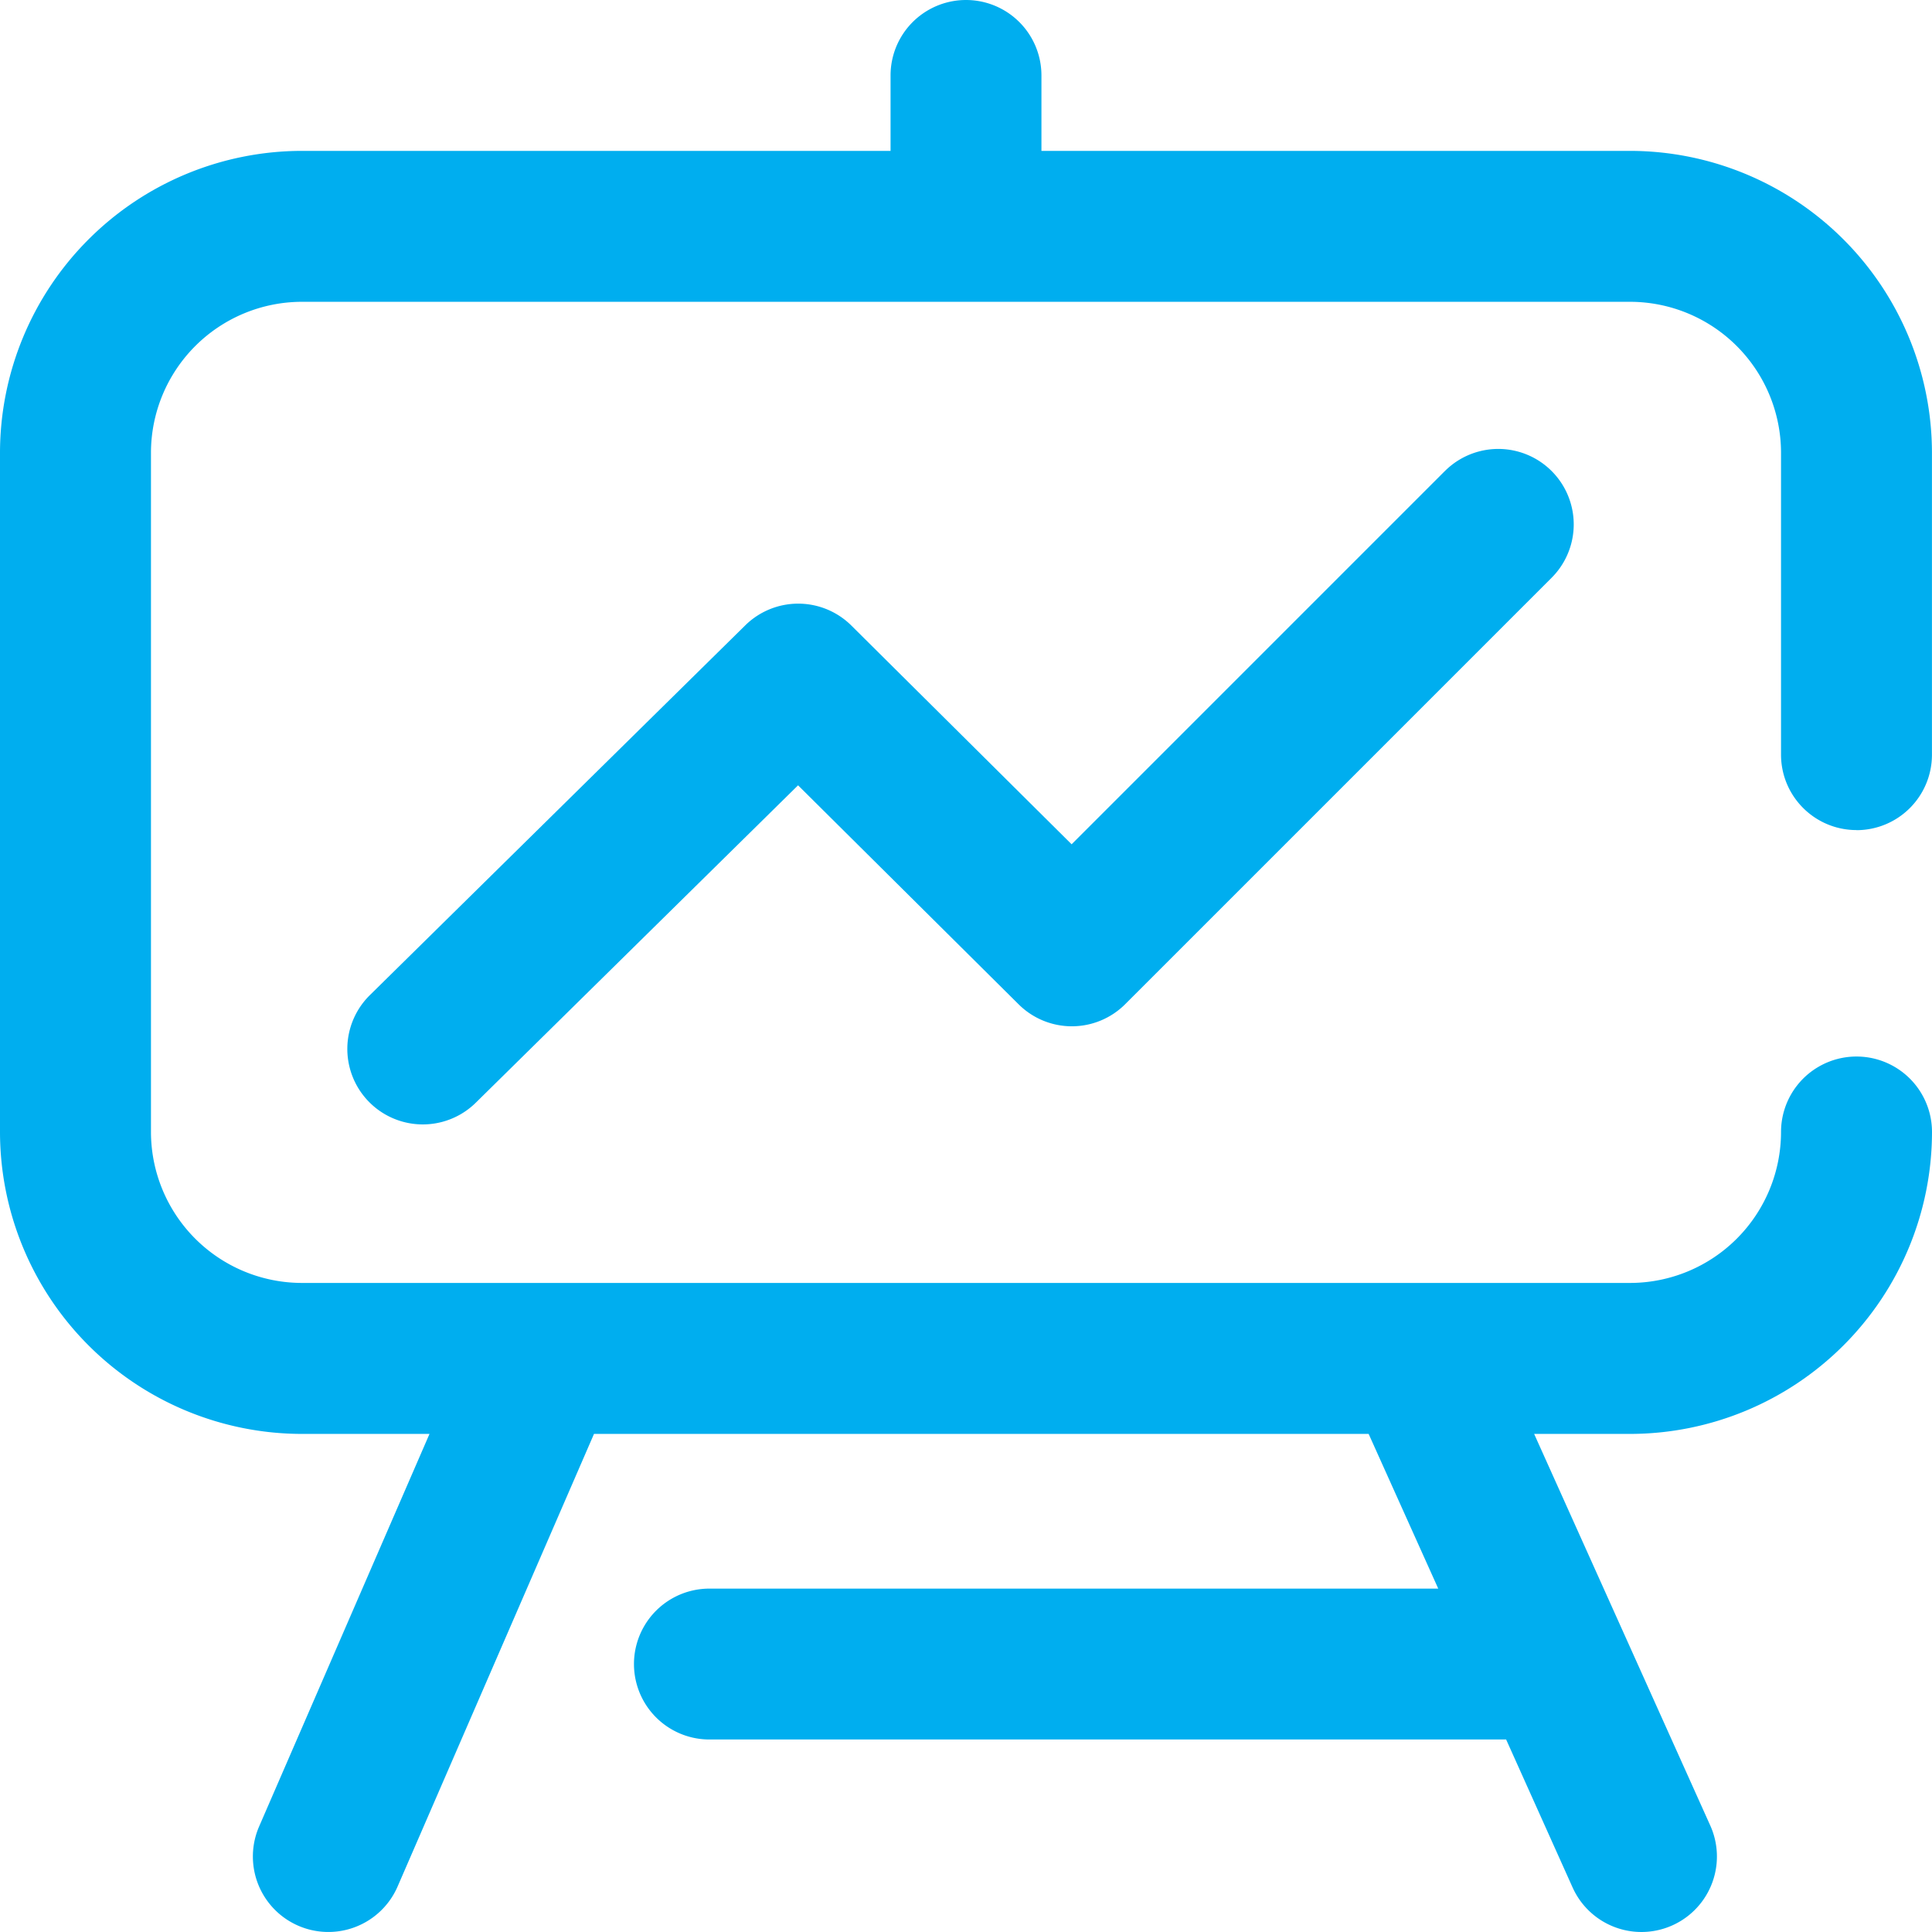 <svg xmlns="http://www.w3.org/2000/svg" width="42" height="42" viewBox="0 0 42 42"><g><g><g><path fill="#00aeef" d="M40.359 18.047a1.64 1.64 0 0 0 1.64-1.64V9.843a6.57 6.57 0 0 0-6.562-6.563H22.64v-1.64a1.64 1.64 0 1 0-3.28 0v1.64H6.561A6.57 6.57 0 0 0 0 9.844v14.765a6.57 6.57 0 0 0 6.562 6.563h2.775l-3.704 8.534a1.64 1.64 0 0 0 3.01 1.306l4.27-9.84h16.84l1.513 3.363H15.422a1.64 1.64 0 1 0 0 3.28h17.32l1.445 3.217a1.64 1.64 0 1 0 2.993-1.346l-3.829-8.514h2.086A6.57 6.57 0 0 0 42 24.609a1.64 1.64 0 1 0-3.282 0 3.285 3.285 0 0 1-3.281 3.281H6.562a3.285 3.285 0 0 1-3.28-3.28V9.843a3.285 3.285 0 0 1 3.28-3.282h28.875a3.285 3.285 0 0 1 3.281 3.282v6.562c0 .906.735 1.64 1.641 1.64z"/></g><g><path fill="#00aeef" d="M31.41 10.24l-8.114 8.114-4.787-4.754a1.64 1.64 0 0 0-2.308-.005L8.04 21.634a1.64 1.64 0 1 0 2.303 2.338l7.006-6.9 4.796 4.762a1.64 1.64 0 0 0 2.316-.004l9.27-9.27a1.64 1.64 0 0 0-2.32-2.32z"/></g></g></g></svg>
